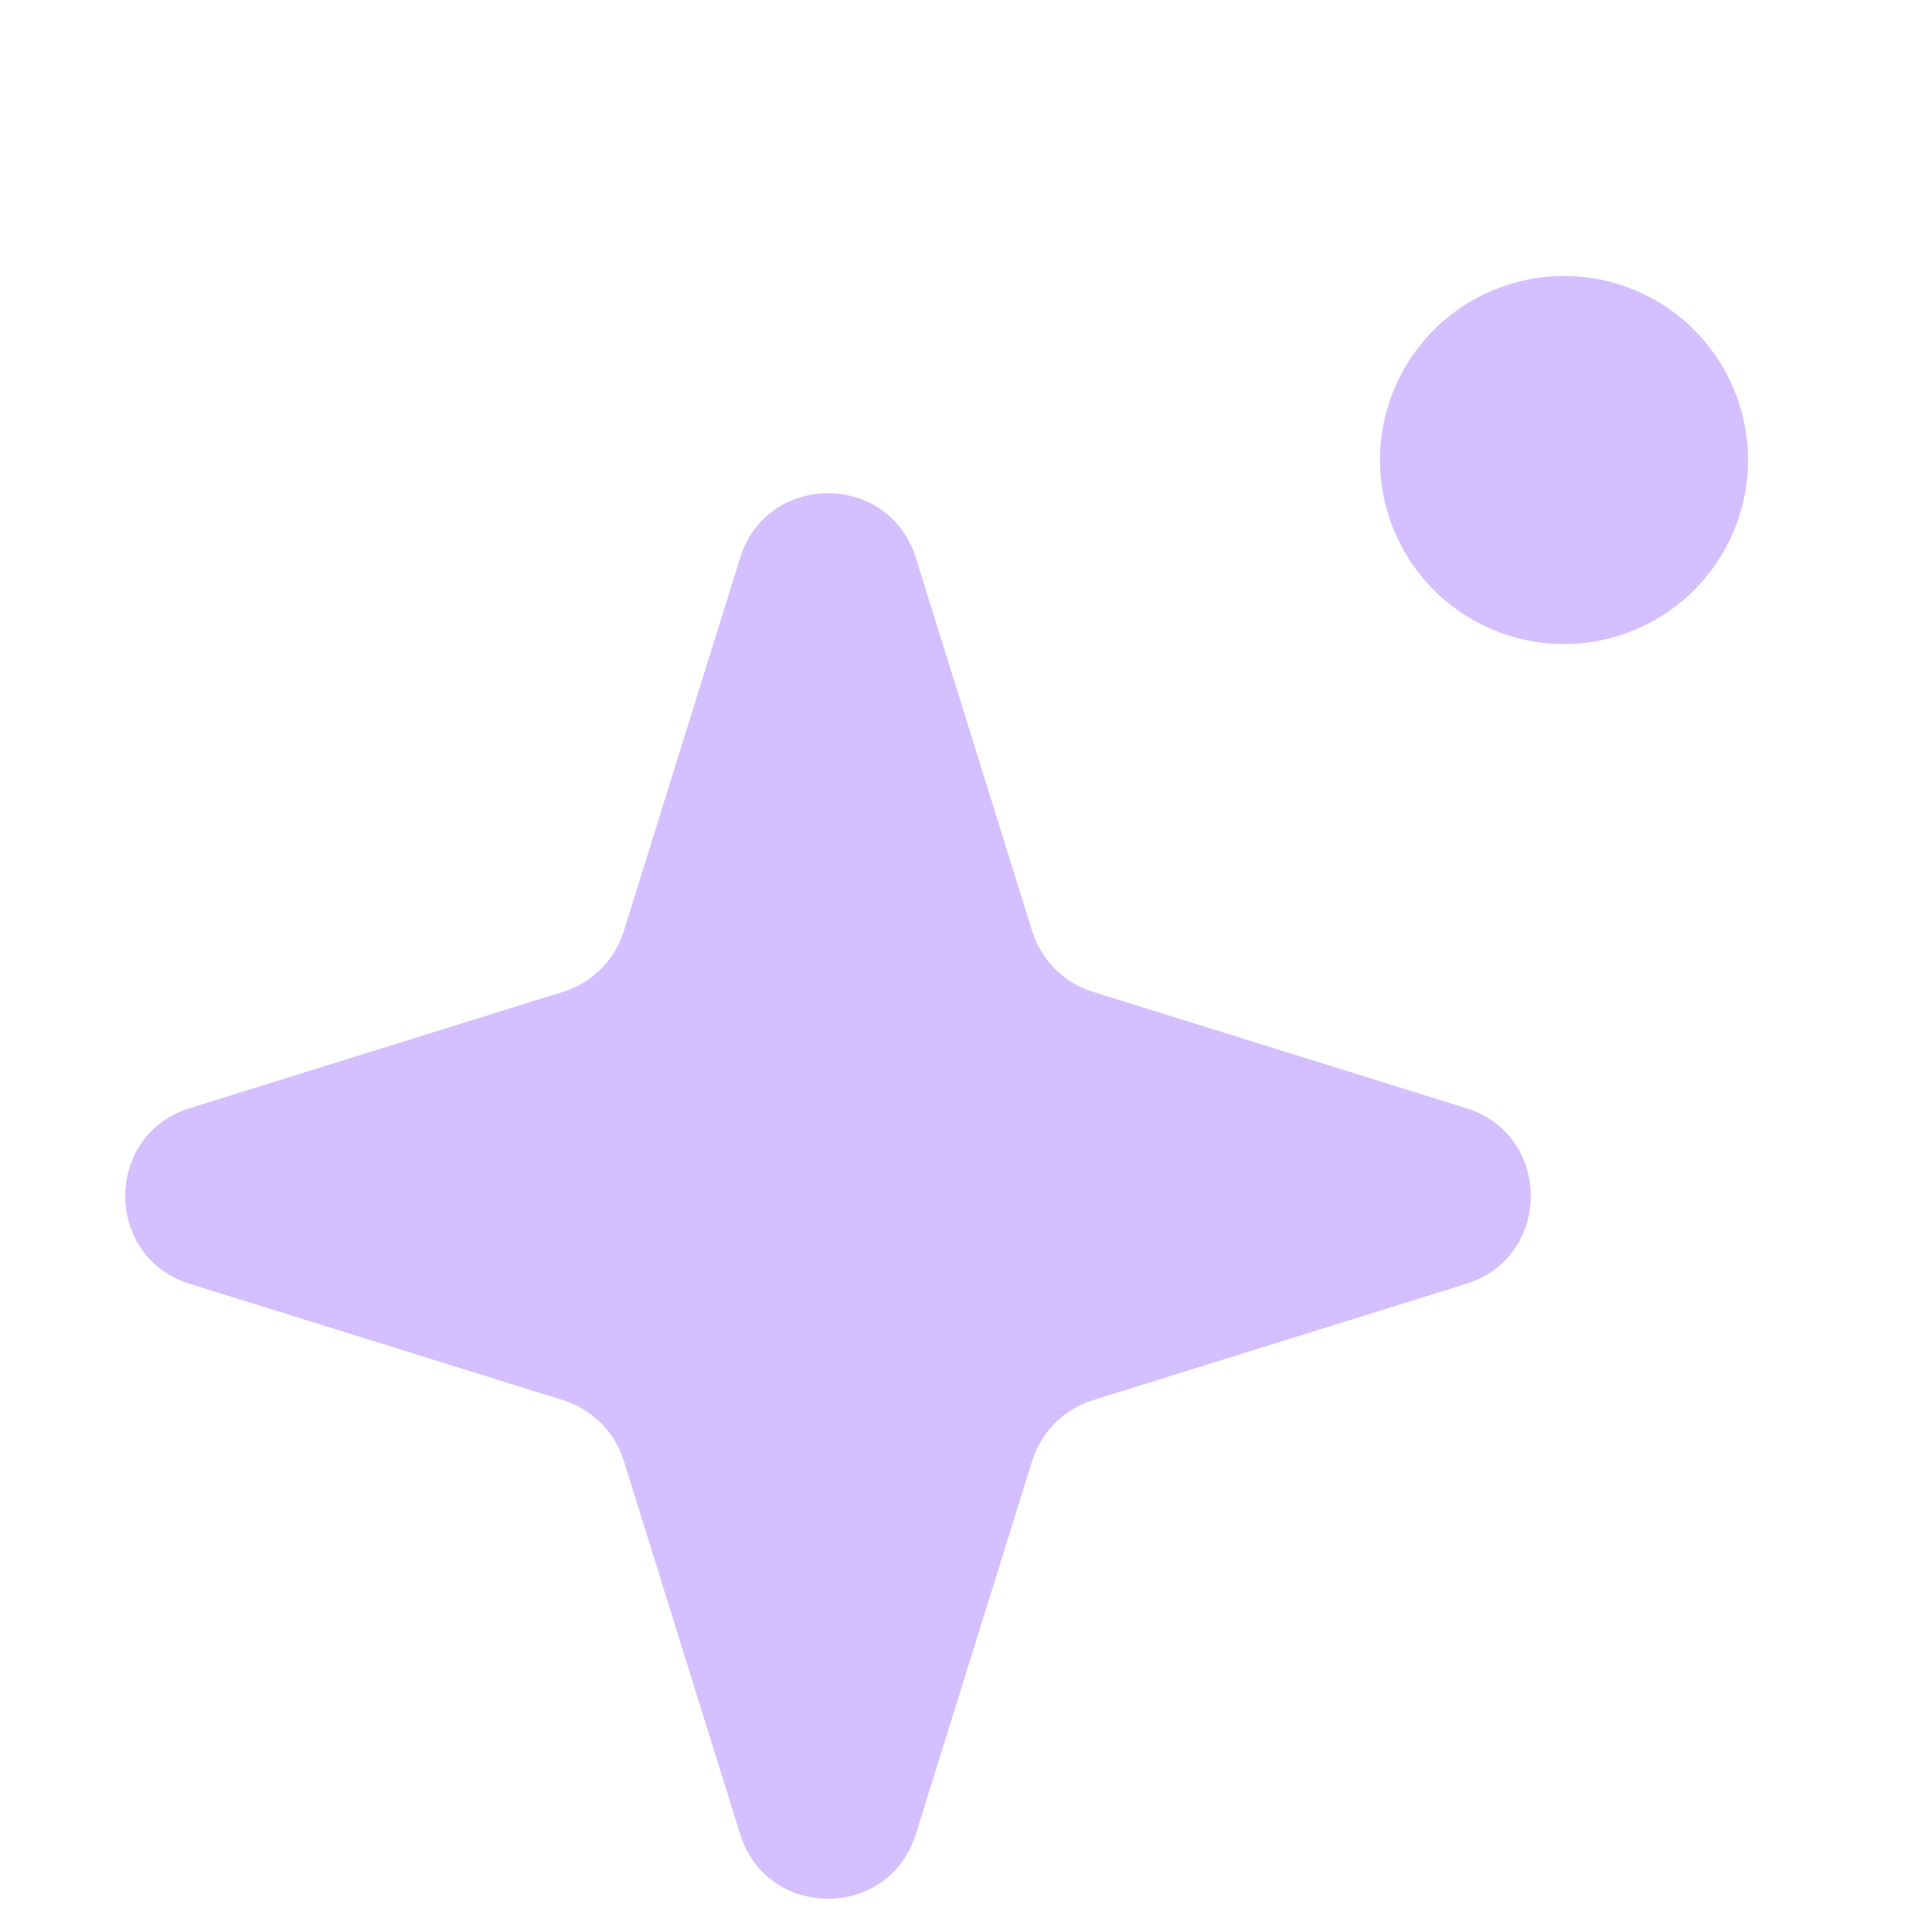 <?xml version="1.0" encoding="UTF-8"?>
<svg xmlns="http://www.w3.org/2000/svg" width="21" height="21" viewBox="0 0 21 21" fill="none">
  <g clip-path="url(#clip0_4261_1060)">
    <path d="M8.045 6.064C8.337 5.127 9.663 5.127 9.955 6.064L11.22 10.123C11.318 10.437 11.563 10.682 11.877 10.78L15.936 12.045C16.873 12.337 16.873 13.663 15.936 13.955L11.877 15.22C11.563 15.318 11.318 15.563 11.22 15.877L9.955 19.936C9.663 20.873 8.337 20.873 8.045 19.936L6.78 15.877C6.682 15.563 6.437 15.318 6.123 15.22L2.064 13.955C1.127 13.663 1.127 12.337 2.064 12.045L6.123 10.78C6.437 10.682 6.682 10.437 6.78 10.123L8.045 6.064Z" fill="#D4BFFF"></path>
    <circle cx="17" cy="5" r="2" fill="#D4BFFF"></circle>
  </g>
  <defs>
    <clipPath id="clip0_4261_1060">
      <rect width="21" height="21" fill="white"></rect>
    </clipPath>
  </defs>
</svg>
